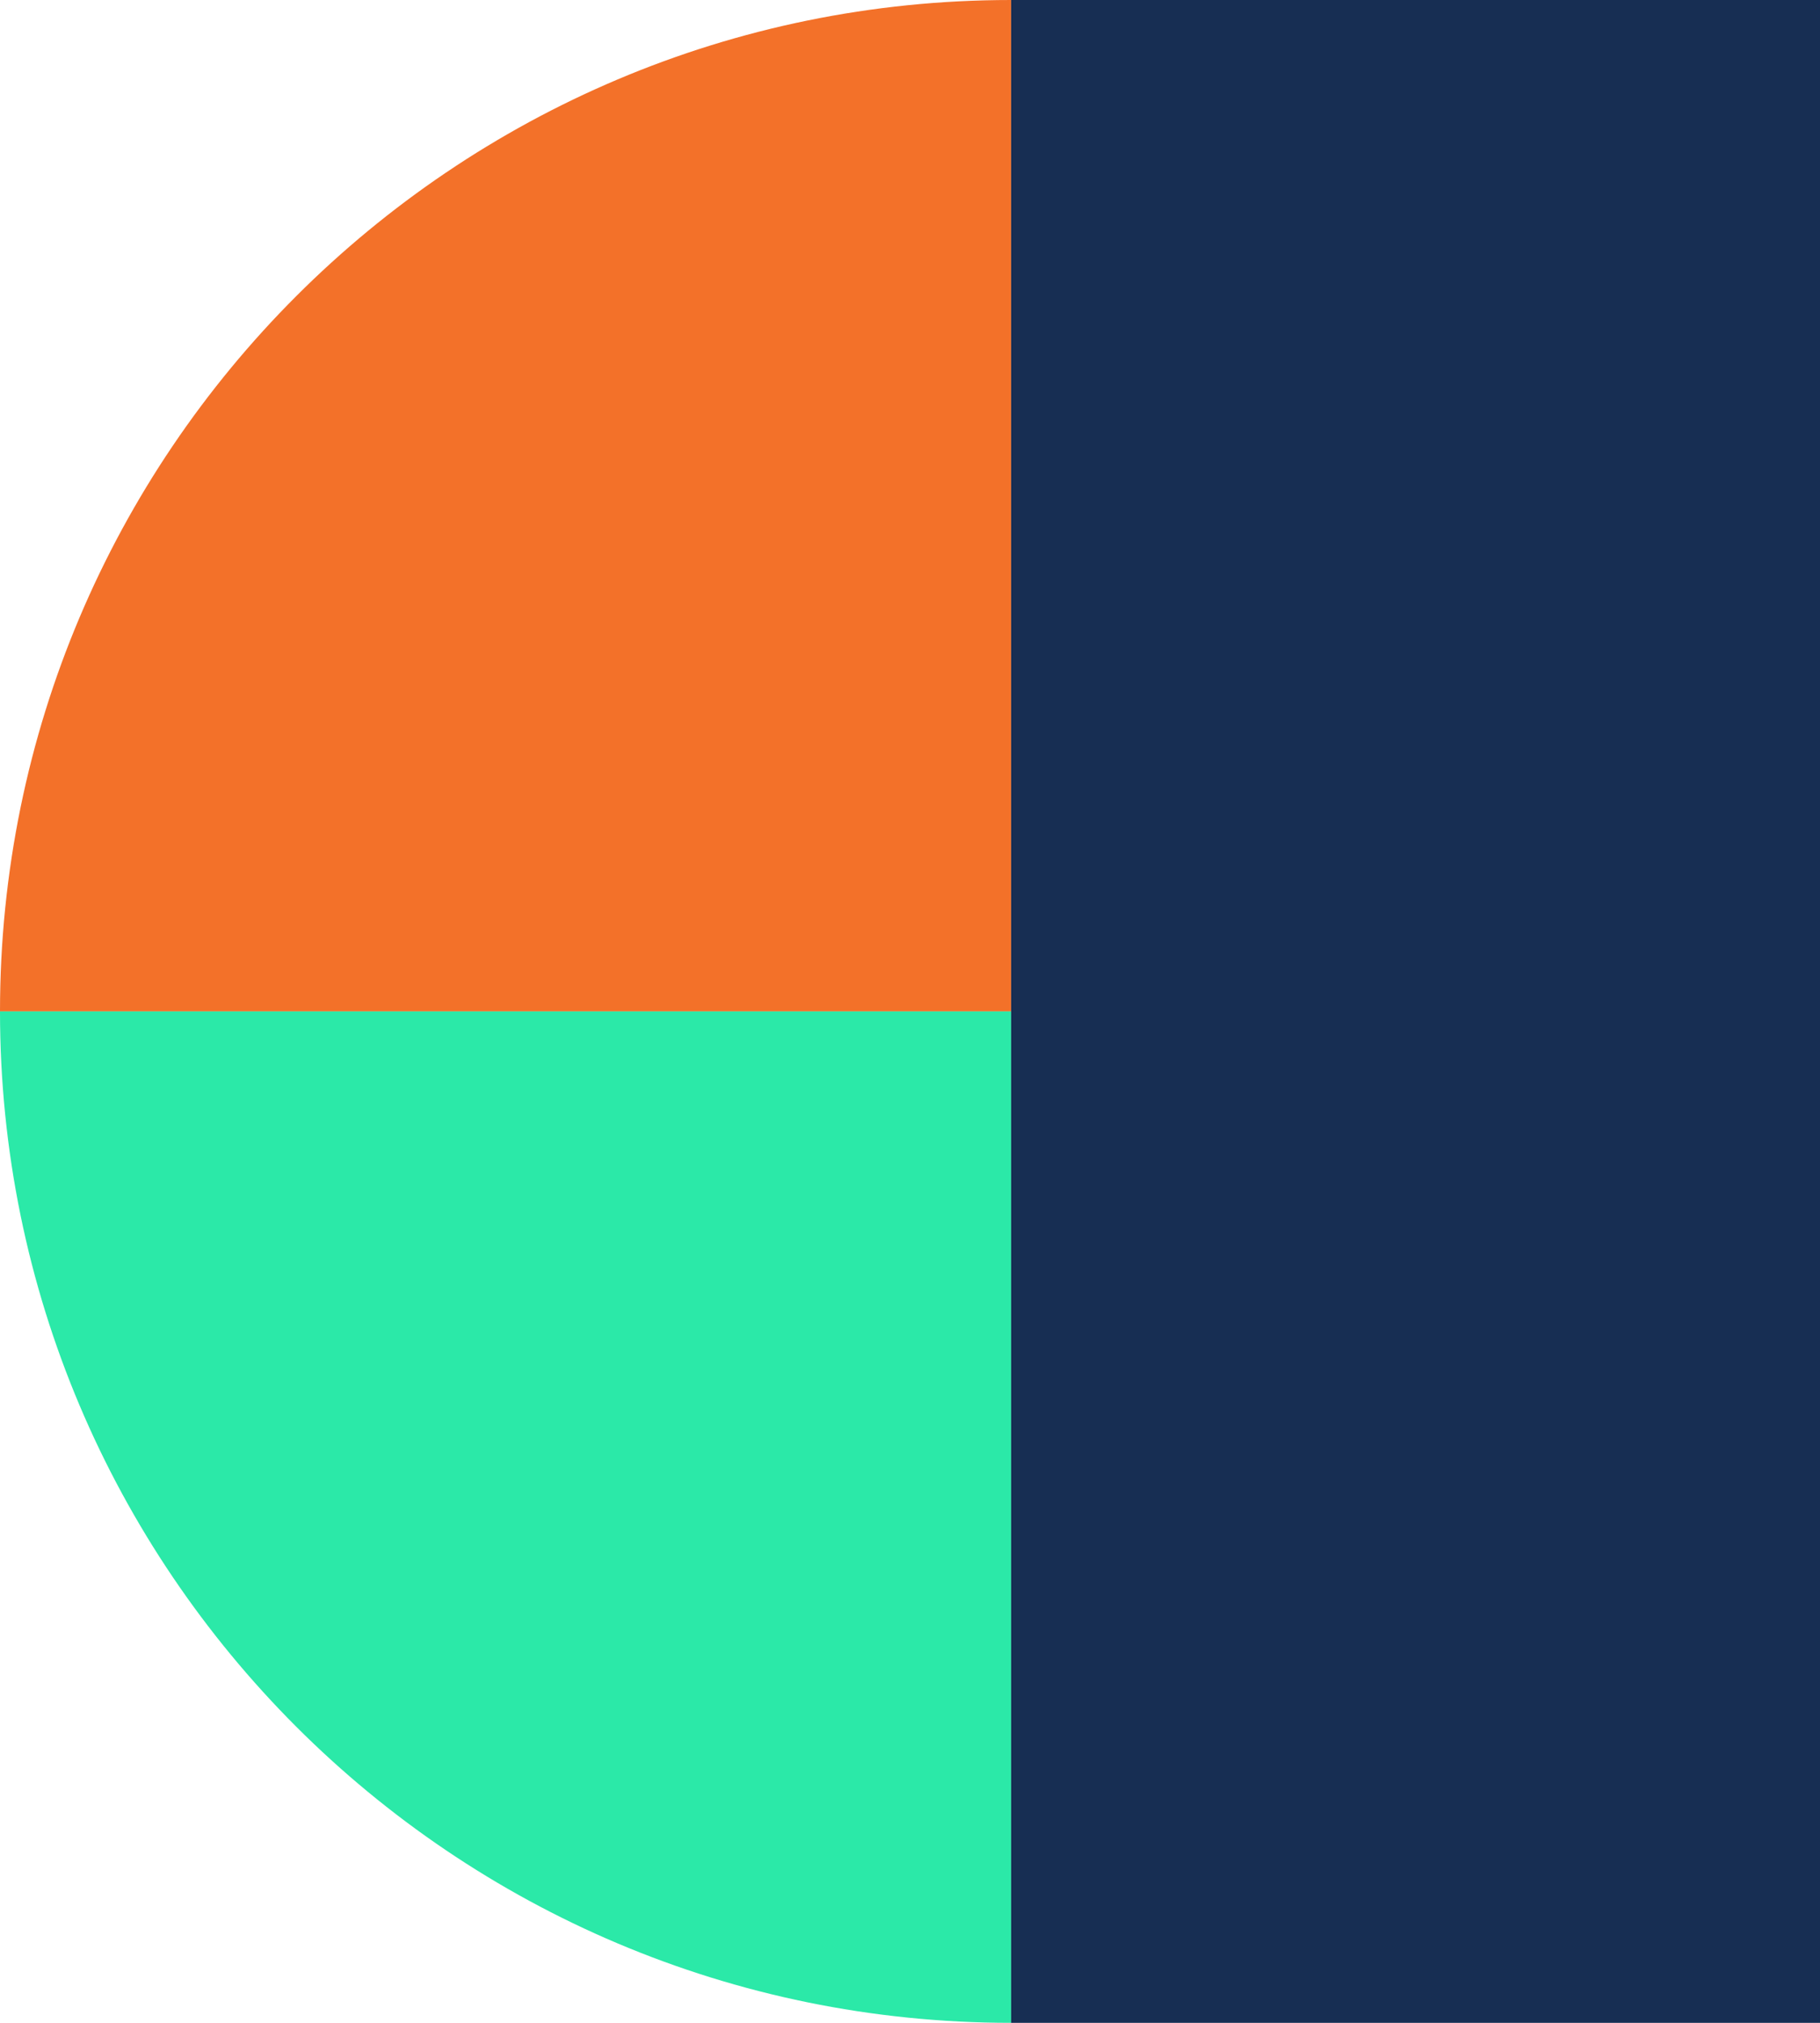 <svg width="36" height="40" viewBox="0 0 36 40" fill="none" xmlns="http://www.w3.org/2000/svg">
<path d="M20 20L0 20C-2.41411e-07 8.954 8.954 2.41411e-07 20 0L20 20Z" fill="#F37129"/>
<path d="M20 20L20 40C8.954 40 2.41411e-07 31.046 0 20L20 20Z" fill="#2BE9A8"/>
<rect x="20" width="16" height="40" fill="#172E53"/>
</svg>
